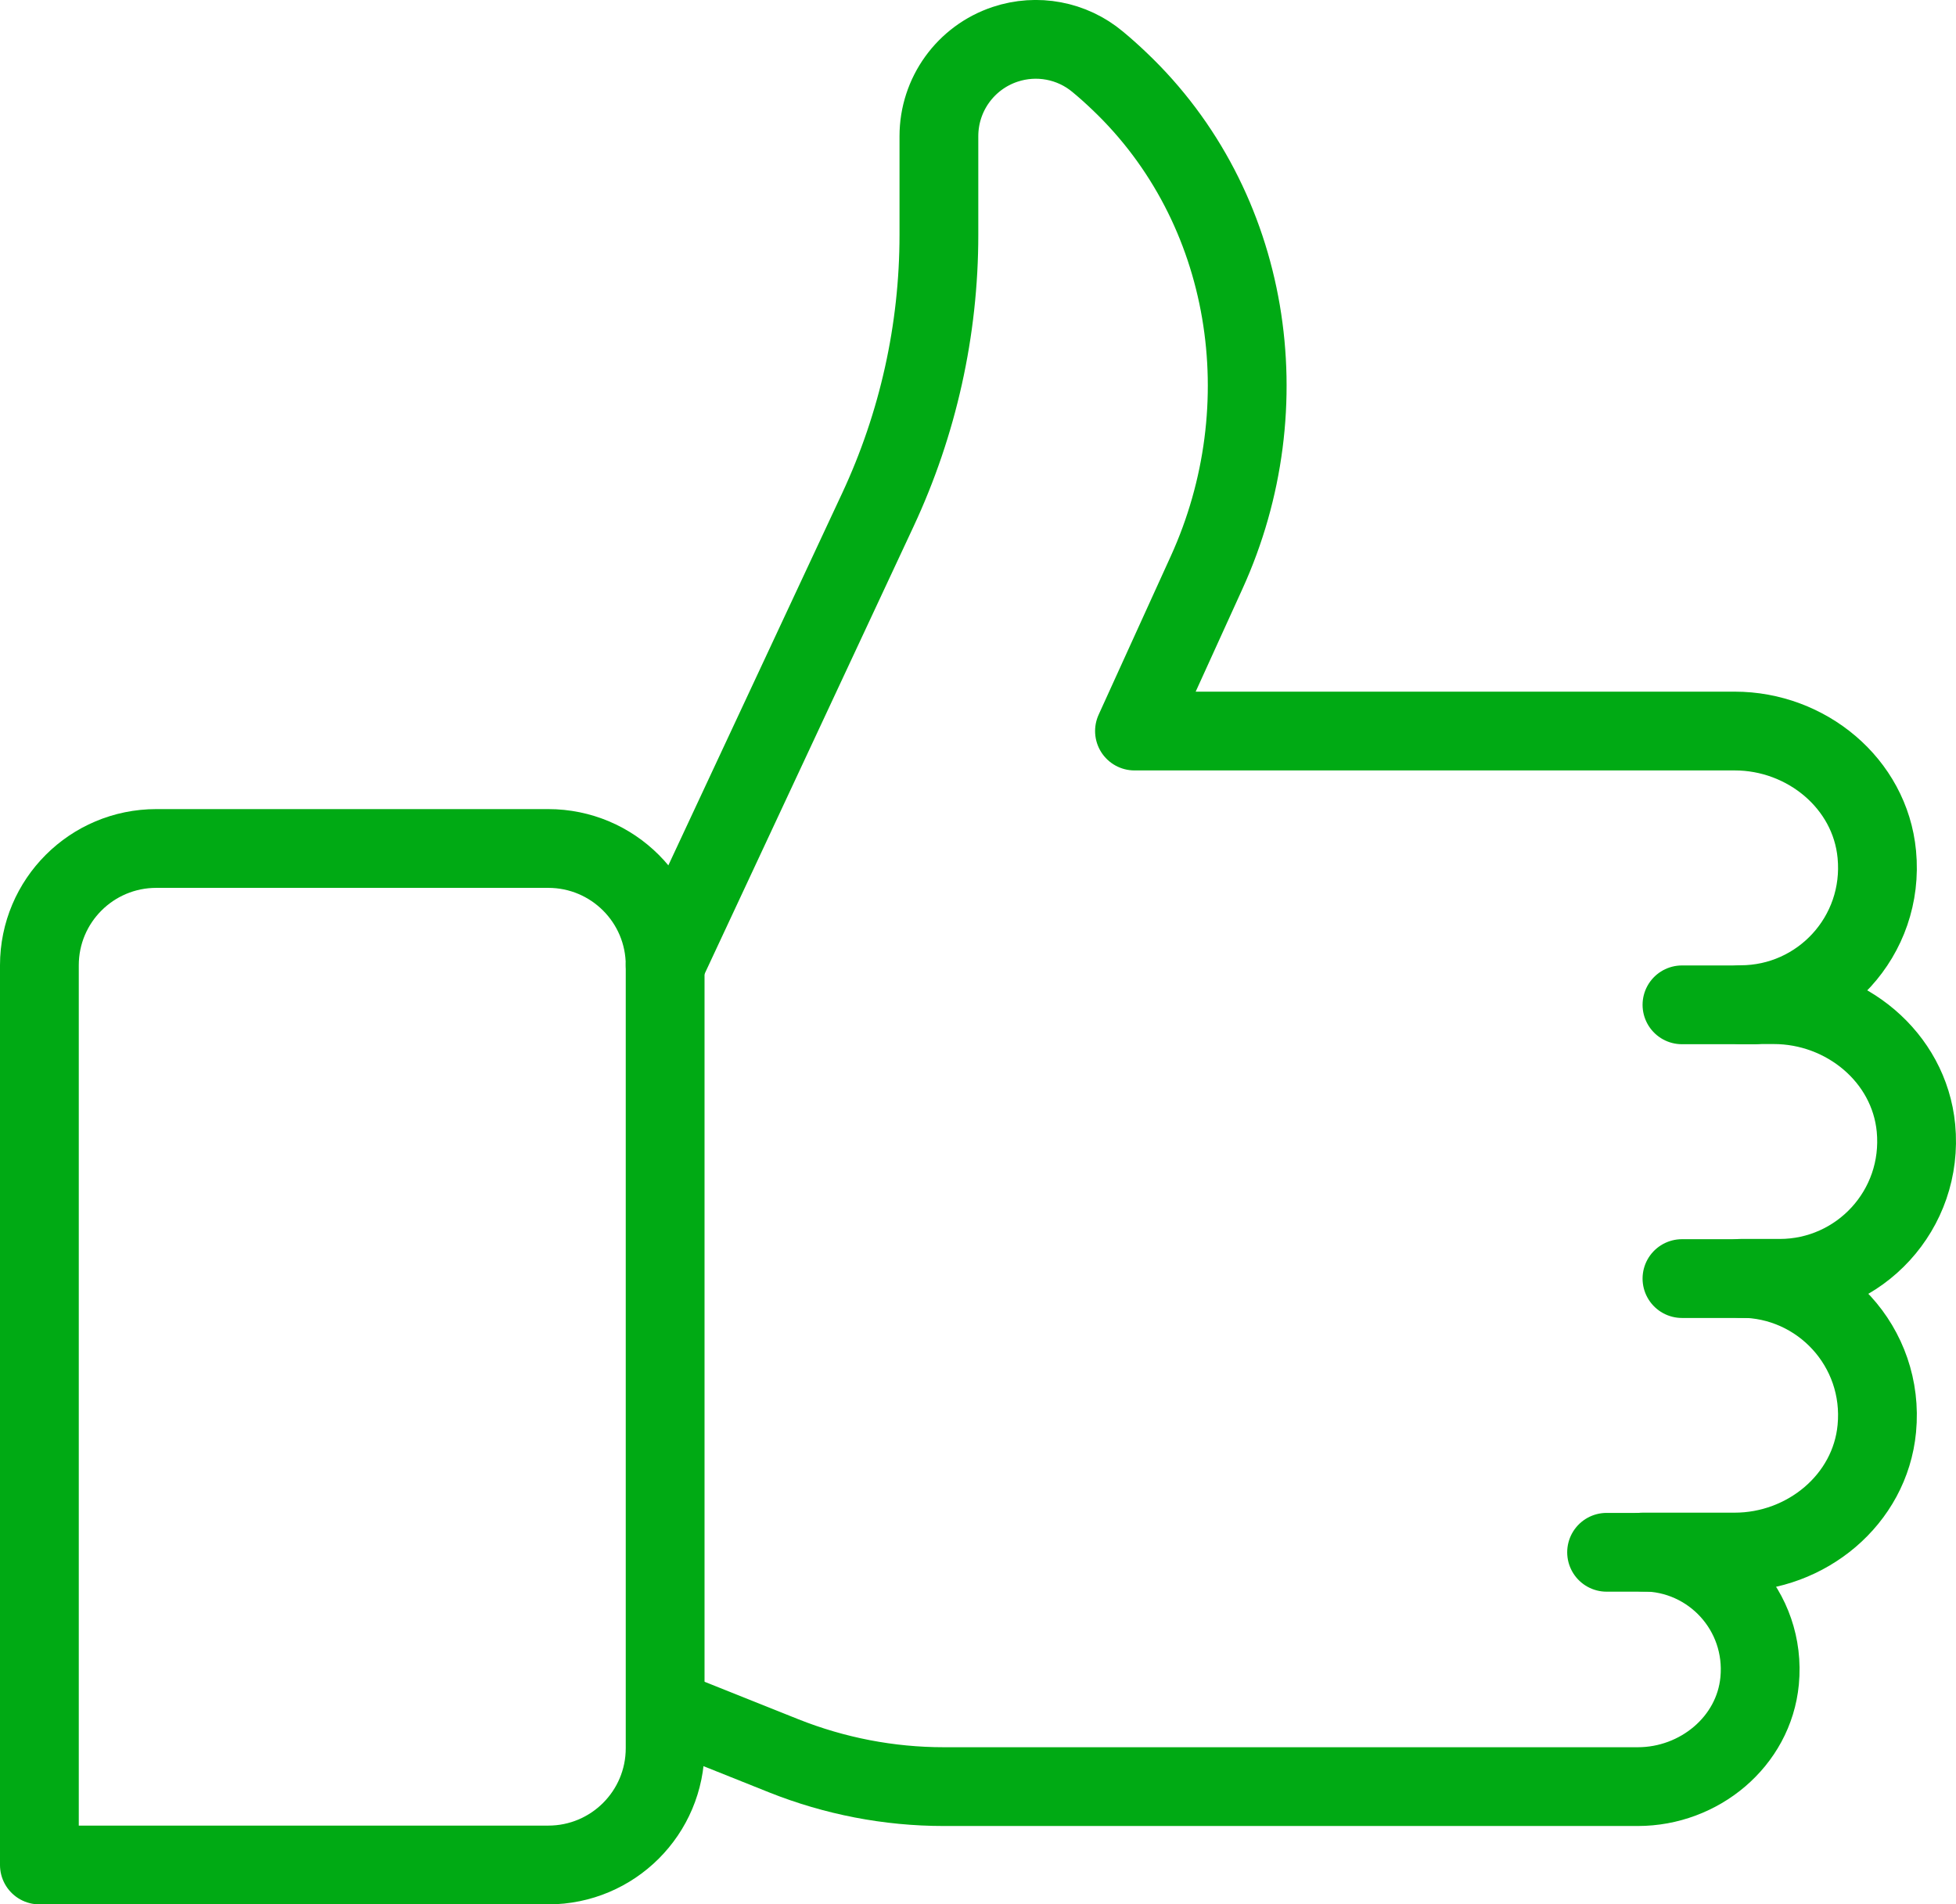 <?xml version="1.0" encoding="utf-8"?>
<!-- Generator: Adobe Illustrator 16.0.3, SVG Export Plug-In . SVG Version: 6.00 Build 0)  -->
<!DOCTYPE svg PUBLIC "-//W3C//DTD SVG 1.1//EN" "http://www.w3.org/Graphics/SVG/1.1/DTD/svg11.dtd">
<svg version="1.1" id="Isolation_Mode" xmlns:x="http://ns.adobe.com/Extensibility/1.0/" xmlns:i="http://ns.adobe.com/AdobeIllustrator/10.0/" xmlns:graph="http://ns.adobe.com/Graphs/1.0/"
	 xmlns="http://www.w3.org/2000/svg" xmlns:xlink="http://www.w3.org/1999/xlink" x="0px" y="0px" width="49.257px"
	 height="47.965px" viewBox="0 0 49.257 47.965" enable-background="new 0 0 49.257 47.965" xml:space="preserve">
<g>
	
		<path fill="none" stroke="#00AA14" stroke-width="1.984" stroke-linecap="round" stroke-linejoin="round" stroke-miterlimit="10" d="
		M13.806,21.371h-9.87c-1.626,0-2.944,1.316-2.944,2.942v22.661h12.814c1.626,0,2.944-1.315,2.944-2.943V24.313
		C16.75,22.688,15.433,21.371,13.806,21.371z"/>
	
		<path fill="none" stroke="#00AA14" stroke-width="1.984" stroke-linecap="round" stroke-linejoin="round" stroke-miterlimit="10" d="
		M16.75,24.313l5.355-11.468c1.013-2.169,1.539-4.535,1.539-6.93V3.43c0-1.049,0.67-1.98,1.666-2.313
		c0.802-0.268,1.685-0.102,2.332,0.439c0.189,0.156,0.371,0.32,0.547,0.488c3.33,3.164,4.101,8.19,2.198,12.373l-1.818,3.996h15.116
		c1.801,0,3.408,1.315,3.578,3.106c0.196,2.058-1.415,3.786-3.431,3.786h0.838c1.799,0,3.407,1.315,3.579,3.108
		c0.194,2.058-1.417,3.785-3.433,3.785h-0.984c2.016,0,3.627,1.73,3.431,3.785c-0.17,1.793-1.777,3.109-3.578,3.109h-2.313
		c1.729,0,3.108,1.482,2.94,3.244c-0.146,1.535-1.523,2.664-3.067,2.664h-17.48c-1.38,0-2.746-0.265-4.027-0.775l-2.947-1.178"/>
	
		<line fill="none" stroke="#00AA14" stroke-width="1.984" stroke-linecap="round" stroke-linejoin="round" stroke-miterlimit="10" x1="42.356" y1="25.309" x2="44.182" y2="25.309"/>
	
		<line fill="none" stroke="#00AA14" stroke-width="1.984" stroke-linecap="round" stroke-linejoin="round" stroke-miterlimit="10" x1="42.356" y1="32.204" x2="44.182" y2="32.204"/>
	
		<line fill="none" stroke="#00AA14" stroke-width="1.984" stroke-linecap="round" stroke-linejoin="round" stroke-miterlimit="10" x1="40.458" y1="39.098" x2="42.285" y2="39.098"/>
</g>
</svg>
